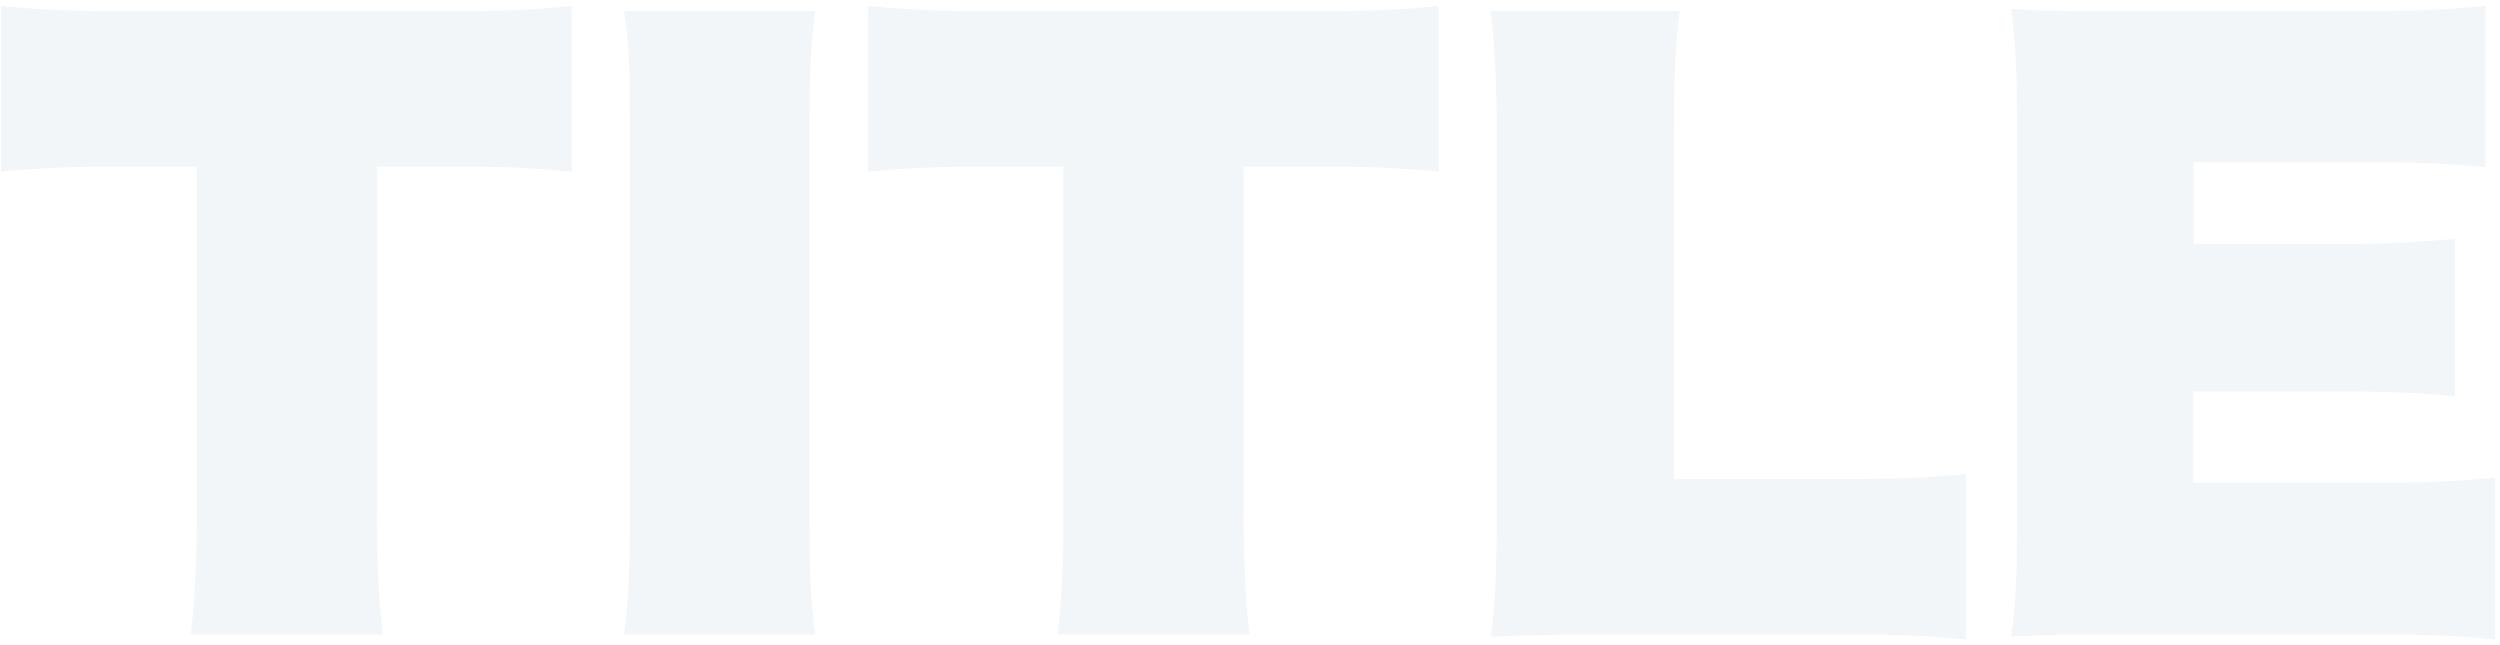 <svg width="411" height="106" viewBox="0 0 411 106" fill="none" xmlns="http://www.w3.org/2000/svg">
<path d="M61.963 27.388V84.628C61.963 92.428 62.203 97.948 62.923 104.308H31.363C32.083 98.068 32.323 92.548 32.323 84.628V27.388H19.363C11.563 27.388 6.283 27.628 0.163 28.228V0.988C6.403 1.588 11.803 1.828 19.123 1.828H74.683C82.843 1.828 88.003 1.588 94.003 0.988V28.228C87.883 27.628 83.323 27.388 74.683 27.388H61.963ZM102.586 1.828H134.026C133.306 7.108 133.066 11.308 133.066 21.028V85.108C133.066 94.108 133.306 99.028 134.026 104.308H102.586C103.306 99.148 103.546 93.988 103.546 85.108V21.028C103.546 10.828 103.426 7.228 102.586 1.828ZM204.463 27.388V84.628C204.463 92.428 204.703 97.948 205.423 104.308H173.863C174.583 98.068 174.823 92.548 174.823 84.628V27.388H161.863C154.063 27.388 148.783 27.628 142.663 28.228V0.988C148.903 1.588 154.303 1.828 161.623 1.828H217.183C225.343 1.828 230.503 1.588 236.503 0.988V28.228C230.383 27.628 225.823 27.388 217.183 27.388H204.463ZM323.206 77.908V105.148C317.686 104.548 312.646 104.308 303.886 104.308H264.286C255.406 104.308 250.246 104.428 245.086 104.668C245.686 100.708 246.046 94.828 246.046 86.068V21.988C246.046 13.468 245.806 8.068 245.086 1.828H276.166C275.446 7.108 275.206 12.028 275.206 21.628V78.748H303.886C312.886 78.748 317.446 78.508 323.206 77.908ZM360.513 79.348H391.113C399.873 79.348 404.433 79.108 410.193 78.508V105.148C404.673 104.548 399.753 104.308 390.873 104.308H349.833C339.513 104.308 336.393 104.308 330.633 104.668C331.353 99.508 331.593 95.188 331.593 86.068V20.308C331.593 11.908 331.353 7.228 330.633 1.468C336.273 1.828 339.273 1.828 349.713 1.828H389.313C396.753 1.828 401.913 1.588 408.633 0.988V27.508C402.873 26.908 397.953 26.668 389.313 26.668H360.633V40.108H384.033C391.713 40.108 396.753 39.868 403.593 39.268V65.188C397.833 64.588 392.913 64.348 384.033 64.348H360.513V79.348Z" fill="#7BA2C6" fill-opacity="0.1"/>
</svg>
